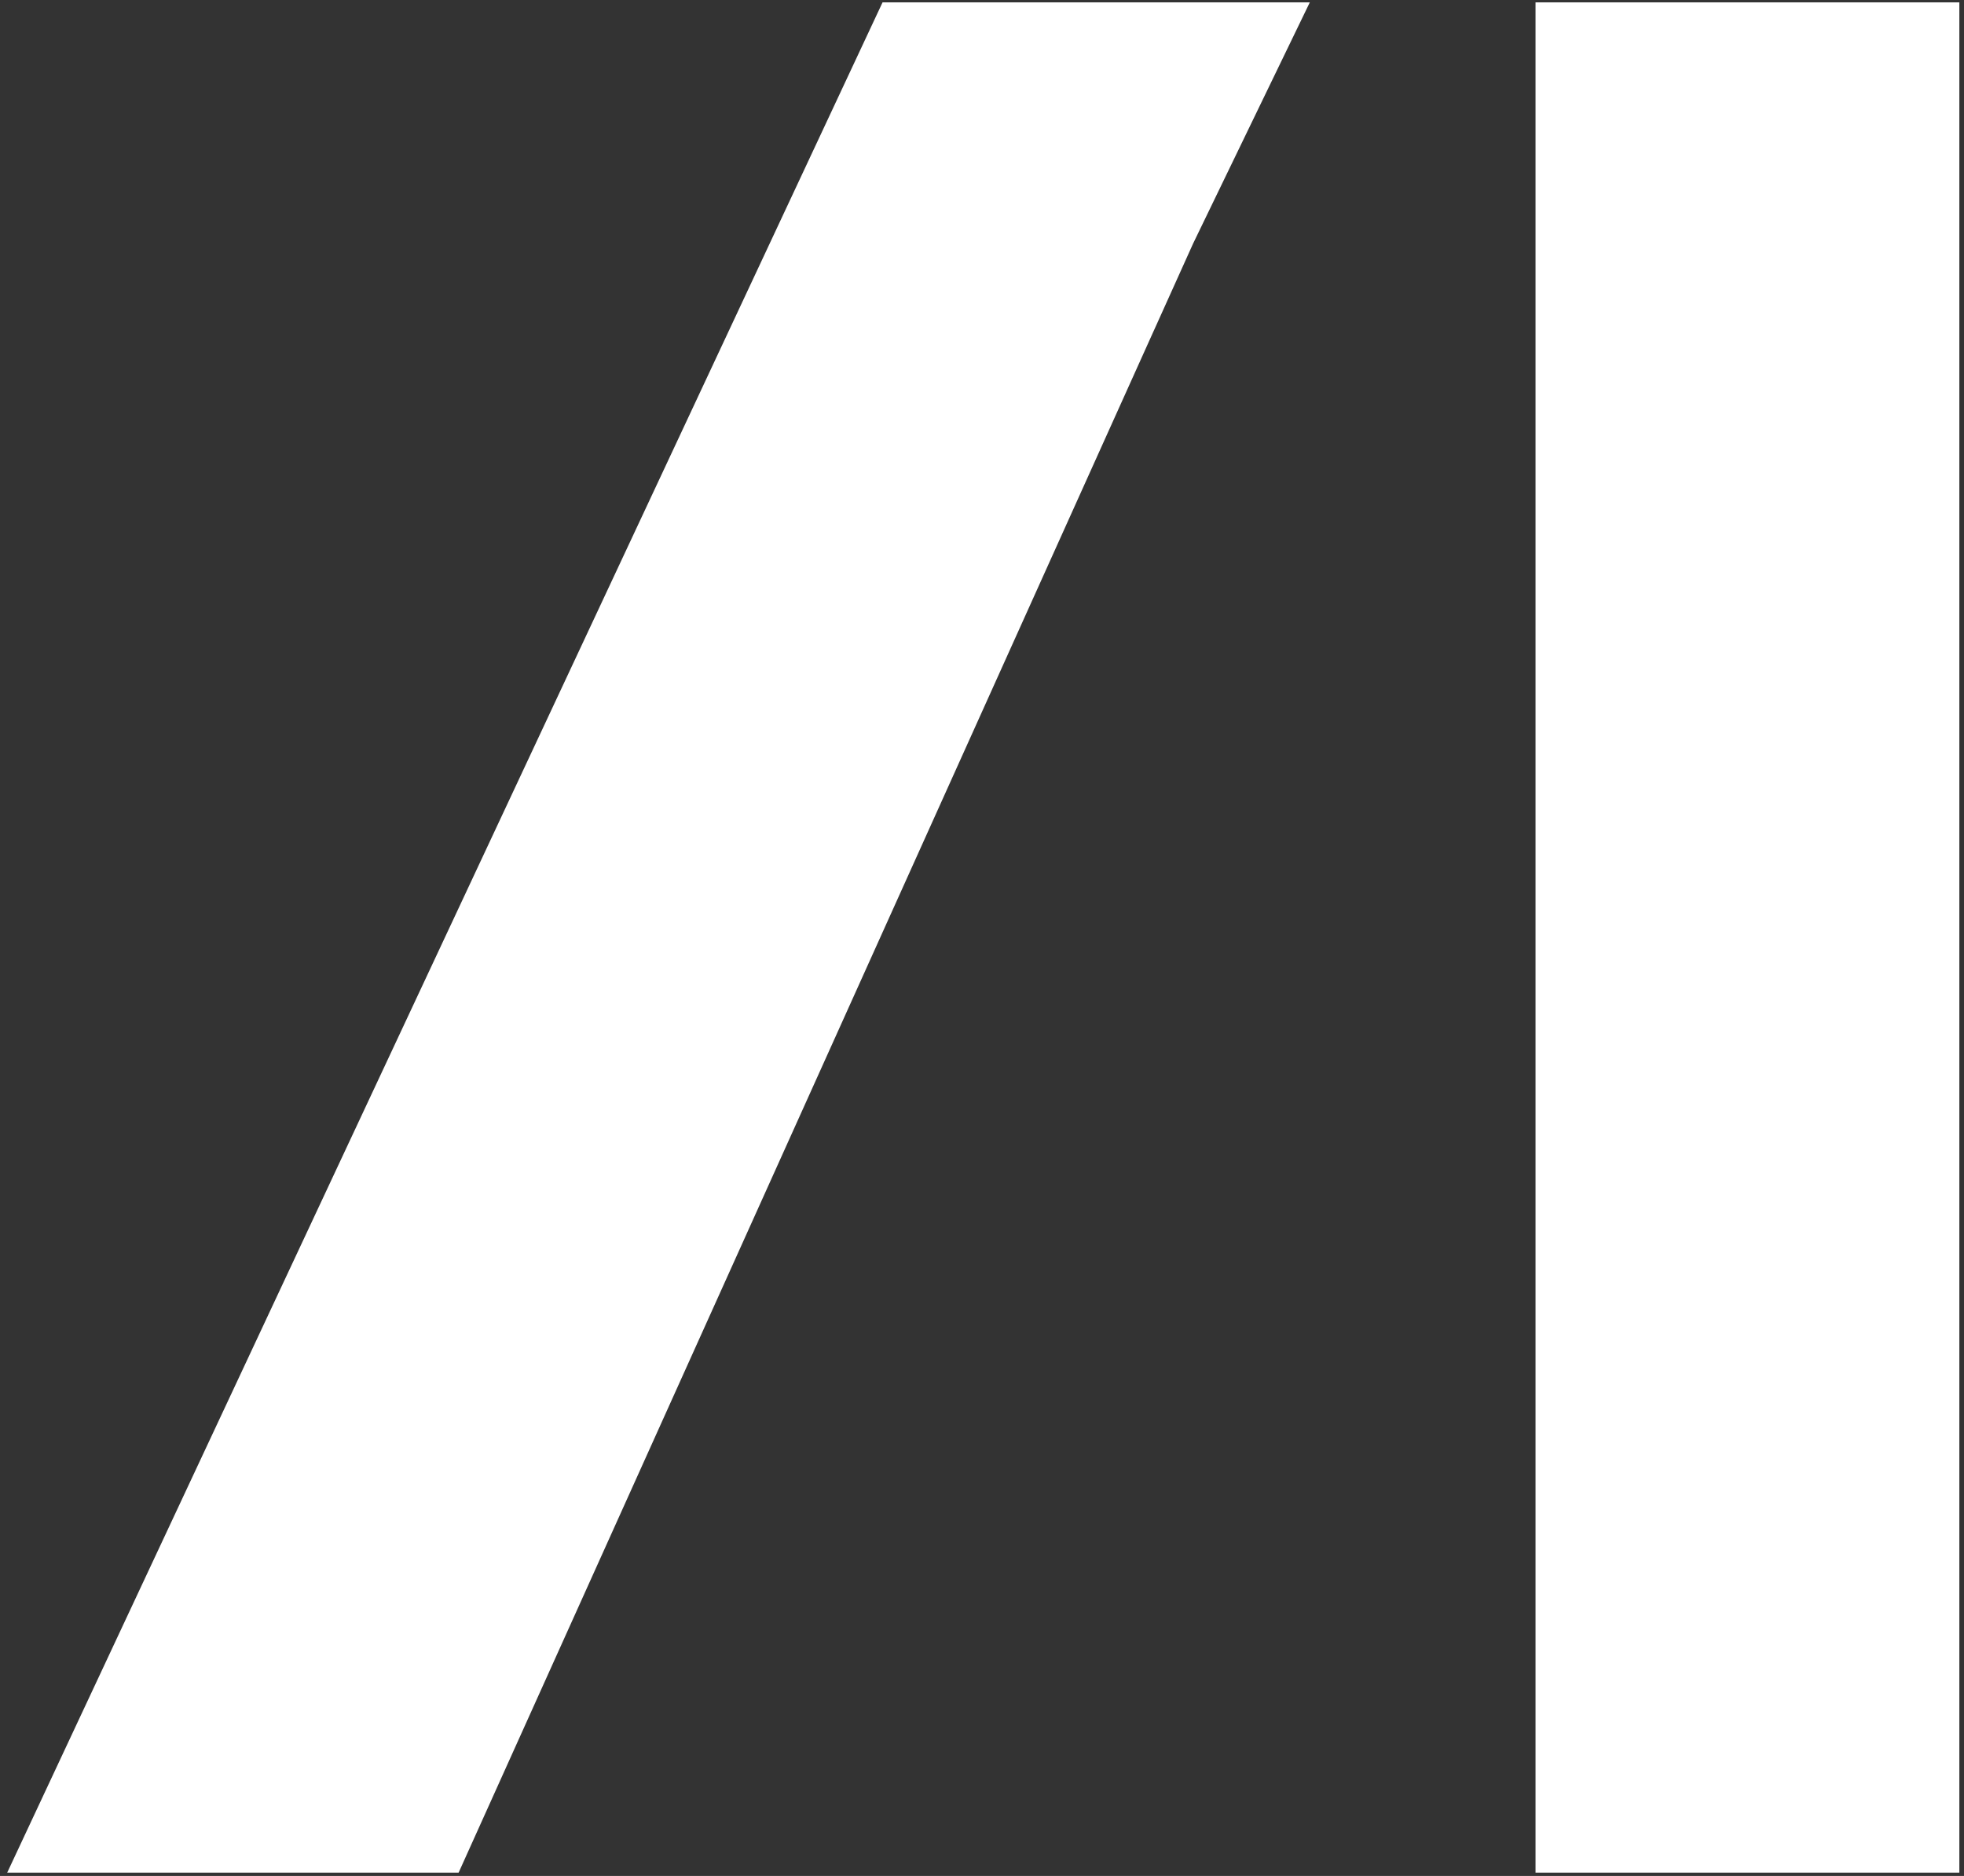 <svg id="Capa_1" data-name="Capa 1" xmlns="http://www.w3.org/2000/svg" viewBox="0 0 207.27 197.98"><rect x="0" y="0" width="207.27" height="197.98" fill="#333333" stroke="none"/><defs><style>.cls-1{fill:#fff;}</style></defs><rect class="cls-1" x="162.05" y="0.25" width="44.73" height="197.38"/><polygon class="cls-1" points="93.14 0.25 0.76 197.63 48.4 197.63 121.81 34.8 121.83 34.76 125.92 25.69 138.23 0.25 93.14 0.25"/></svg>